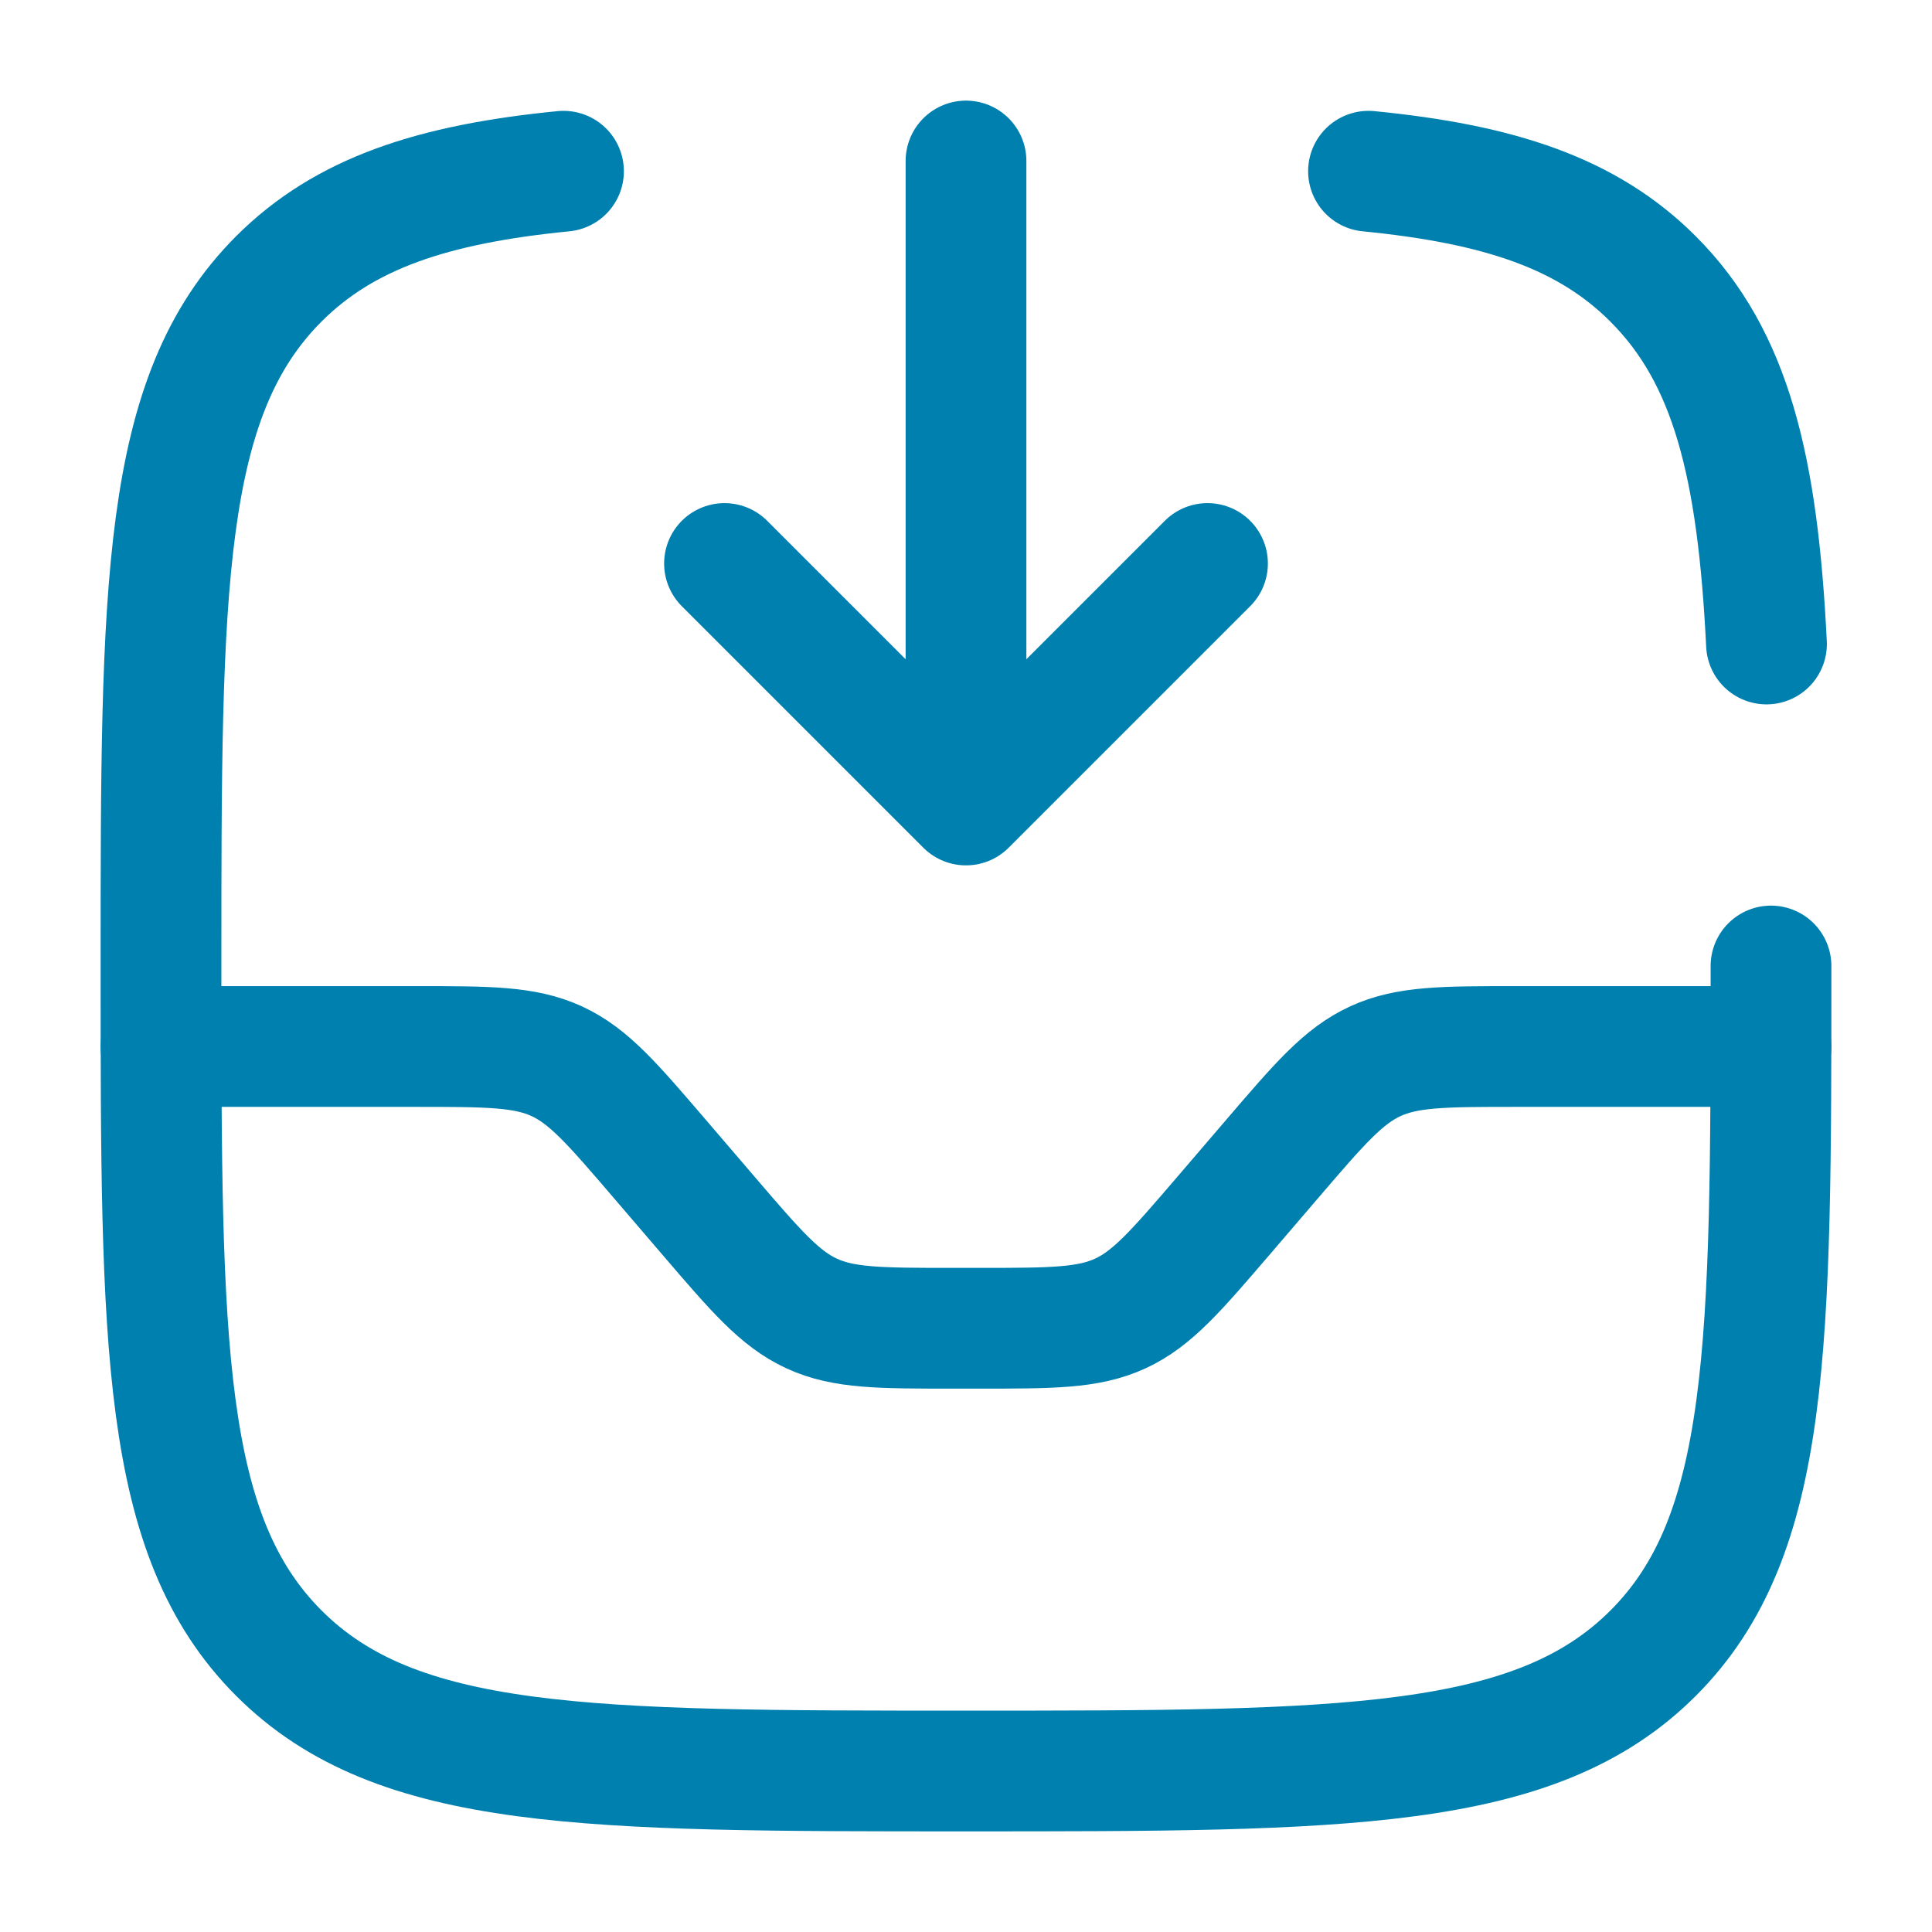 <svg id="ew1RJBgrN2M1" xmlns="http://www.w3.org/2000/svg" xmlns:xlink="http://www.w3.org/1999/xlink" viewBox="0 0 24 24" shape-rendering="geometricPrecision" text-rendering="geometricPrecision" project-id="31bbc365b2104d9cb0a66b7df0e920da" export-id="e1b4f516aa4d4b98b94d313f750f9660" cached="false"><path d="M12,2v8m0,0l3-3m-3,3L9,7" fill="none" stroke="#0080af" stroke-width="1.5" stroke-linecap="round" stroke-linejoin="round"/><path d="M2,13h3.16c.905,0,1.358,0,1.756.183s.692.527,1.281,1.214l.605.706c.589.687.884,1.031,1.281,1.214s.85.183,1.756.183h.321c.905,0,1.358,0,1.756-.183s.692-.527,1.282-1.214l.605-.706c.589-.687.884-1.031,1.282-1.214s.85-.183,1.756-.183L22,13" fill="none" stroke="#0080af" stroke-width="1.5" stroke-linecap="round"/><path d="M22,12c0,4.714,0,7.071-1.464,8.536C19.071,22,16.714,22,12,22s-7.071,0-8.536-1.464C2,19.071,2,16.714,2,12s0-7.071,1.464-8.536C4.281,2.648,5.375,2.287,7,2.127m10,0c1.625.16,2.719.521,3.535,1.338.974.974,1.3,2.342,1.409,4.535" fill="none" stroke="#0080af" stroke-width="1.5" stroke-linecap="round"/></svg>
